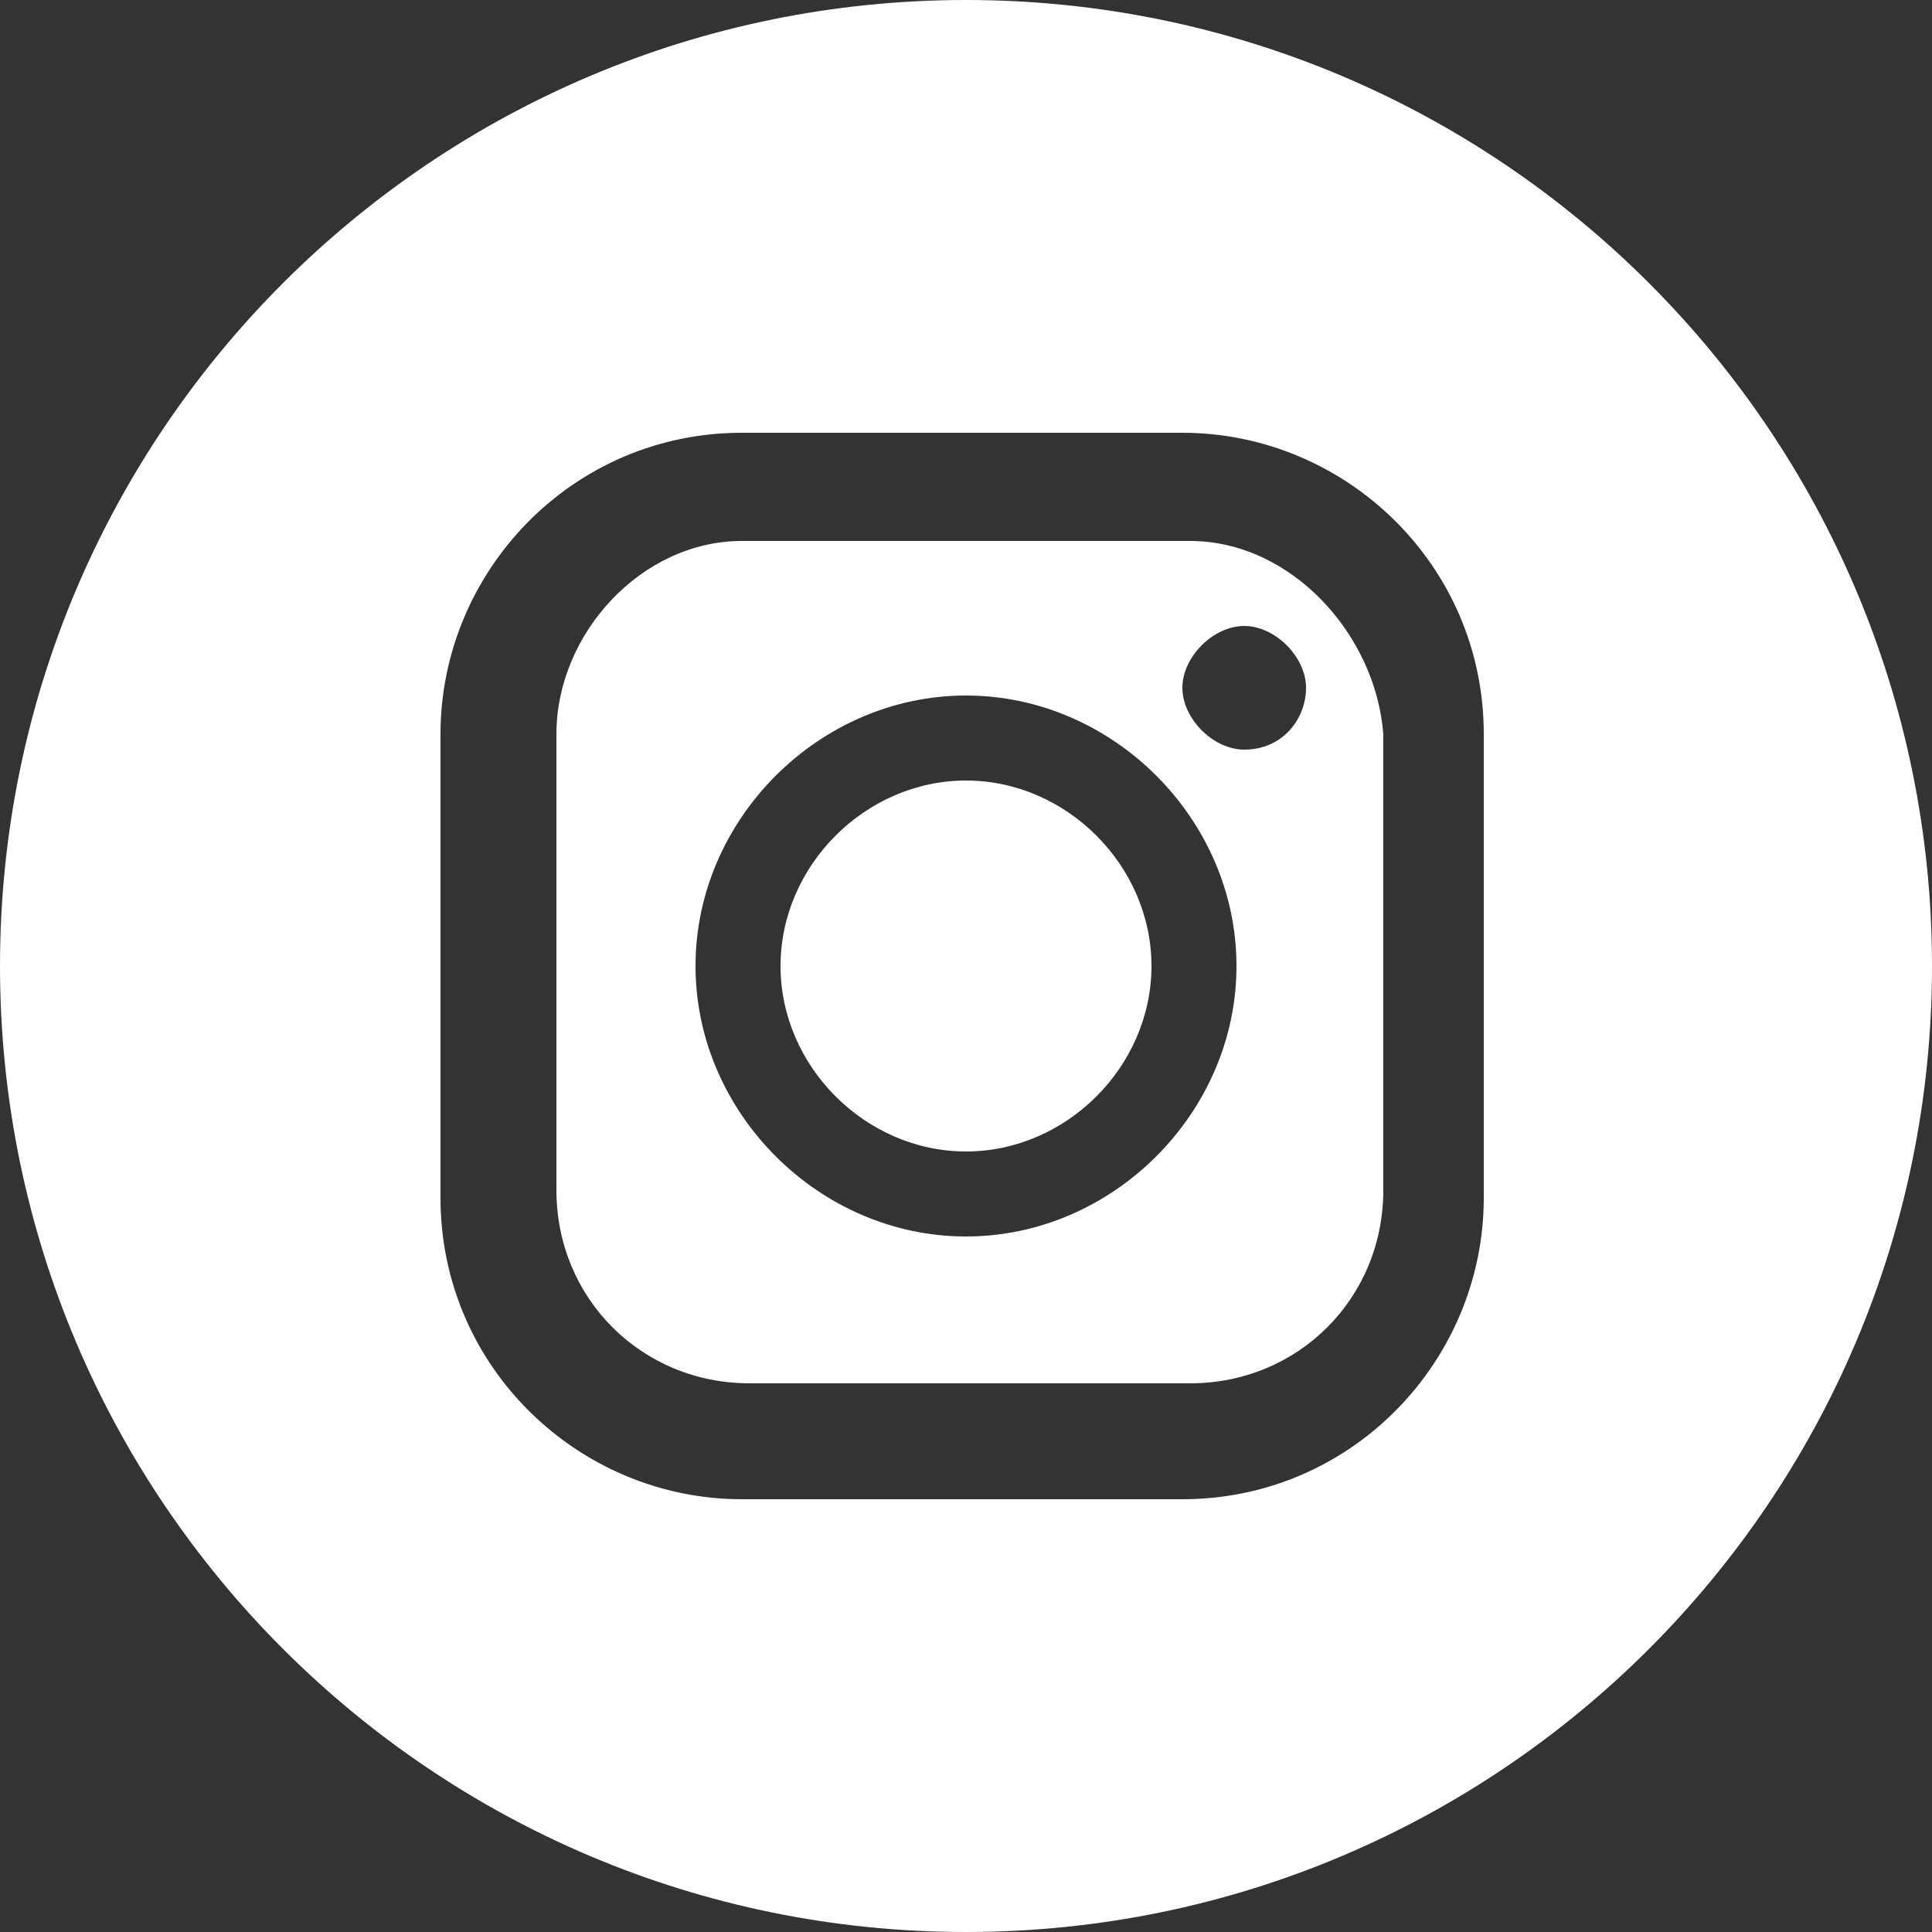 <?xml version="1.0" encoding="utf-8"?>
<!-- Generator: Adobe Illustrator 27.5.0, SVG Export Plug-In . SVG Version: 6.00 Build 0)  -->
<svg version="1.1" id="レイヤー_1" xmlns="http://www.w3.org/2000/svg" xmlns:xlink="http://www.w3.org/1999/xlink" x="0px"
	 y="0px" viewBox="0 0 25 25" style="enable-background:new 0 0 25 25;" xml:space="preserve">
<rect x="0" y="0" width="25" height="25" fill="#333333" stroke="none"/>
<style type="text/css">
	.st0{fill:#FFFFFF;}
</style>
<g>
	<path class="st0" d="M12.5,10.1c-1.3,0-2.4,1.1-2.4,2.4c0,1.3,1.1,2.4,2.4,2.4c1.3,0,2.4-1.1,2.4-2.4
		C14.9,11.2,13.8,10.1,12.5,10.1z"/>
	<path class="st0" d="M15.4,7H9.6C8.3,7,7.2,8.2,7.2,9.5v5.9c0,1.4,1.1,2.5,2.5,2.5h5.7c1.4,0,2.5-1.1,2.5-2.5V9.5
		C17.8,8.2,16.7,7,15.4,7z M12.5,16C10.6,16,9,14.4,9,12.5C9,10.6,10.6,9,12.5,9c1.9,0,3.5,1.6,3.5,3.5C16,14.4,14.4,16,12.5,16z
		 M16.1,9.7c-0.4,0-0.8-0.4-0.8-0.8c0-0.4,0.4-0.8,0.8-0.8c0.4,0,0.8,0.4,0.8,0.8C16.9,9.3,16.6,9.7,16.1,9.7z"/>
	<path class="st0" d="M12.5,0C5.6,0,0,5.6,0,12.5C0,19.4,5.6,25,12.5,25S25,19.4,25,12.5C25,5.6,19.4,0,12.5,0z M19.2,15.5
		c0,2.1-1.7,3.9-3.9,3.9H9.6c-2.1,0-3.9-1.7-3.9-3.9V9.5c0-2.1,1.7-3.9,3.9-3.9h5.7c2.1,0,3.9,1.7,3.9,3.9V15.5z"/>
</g>
</svg>
